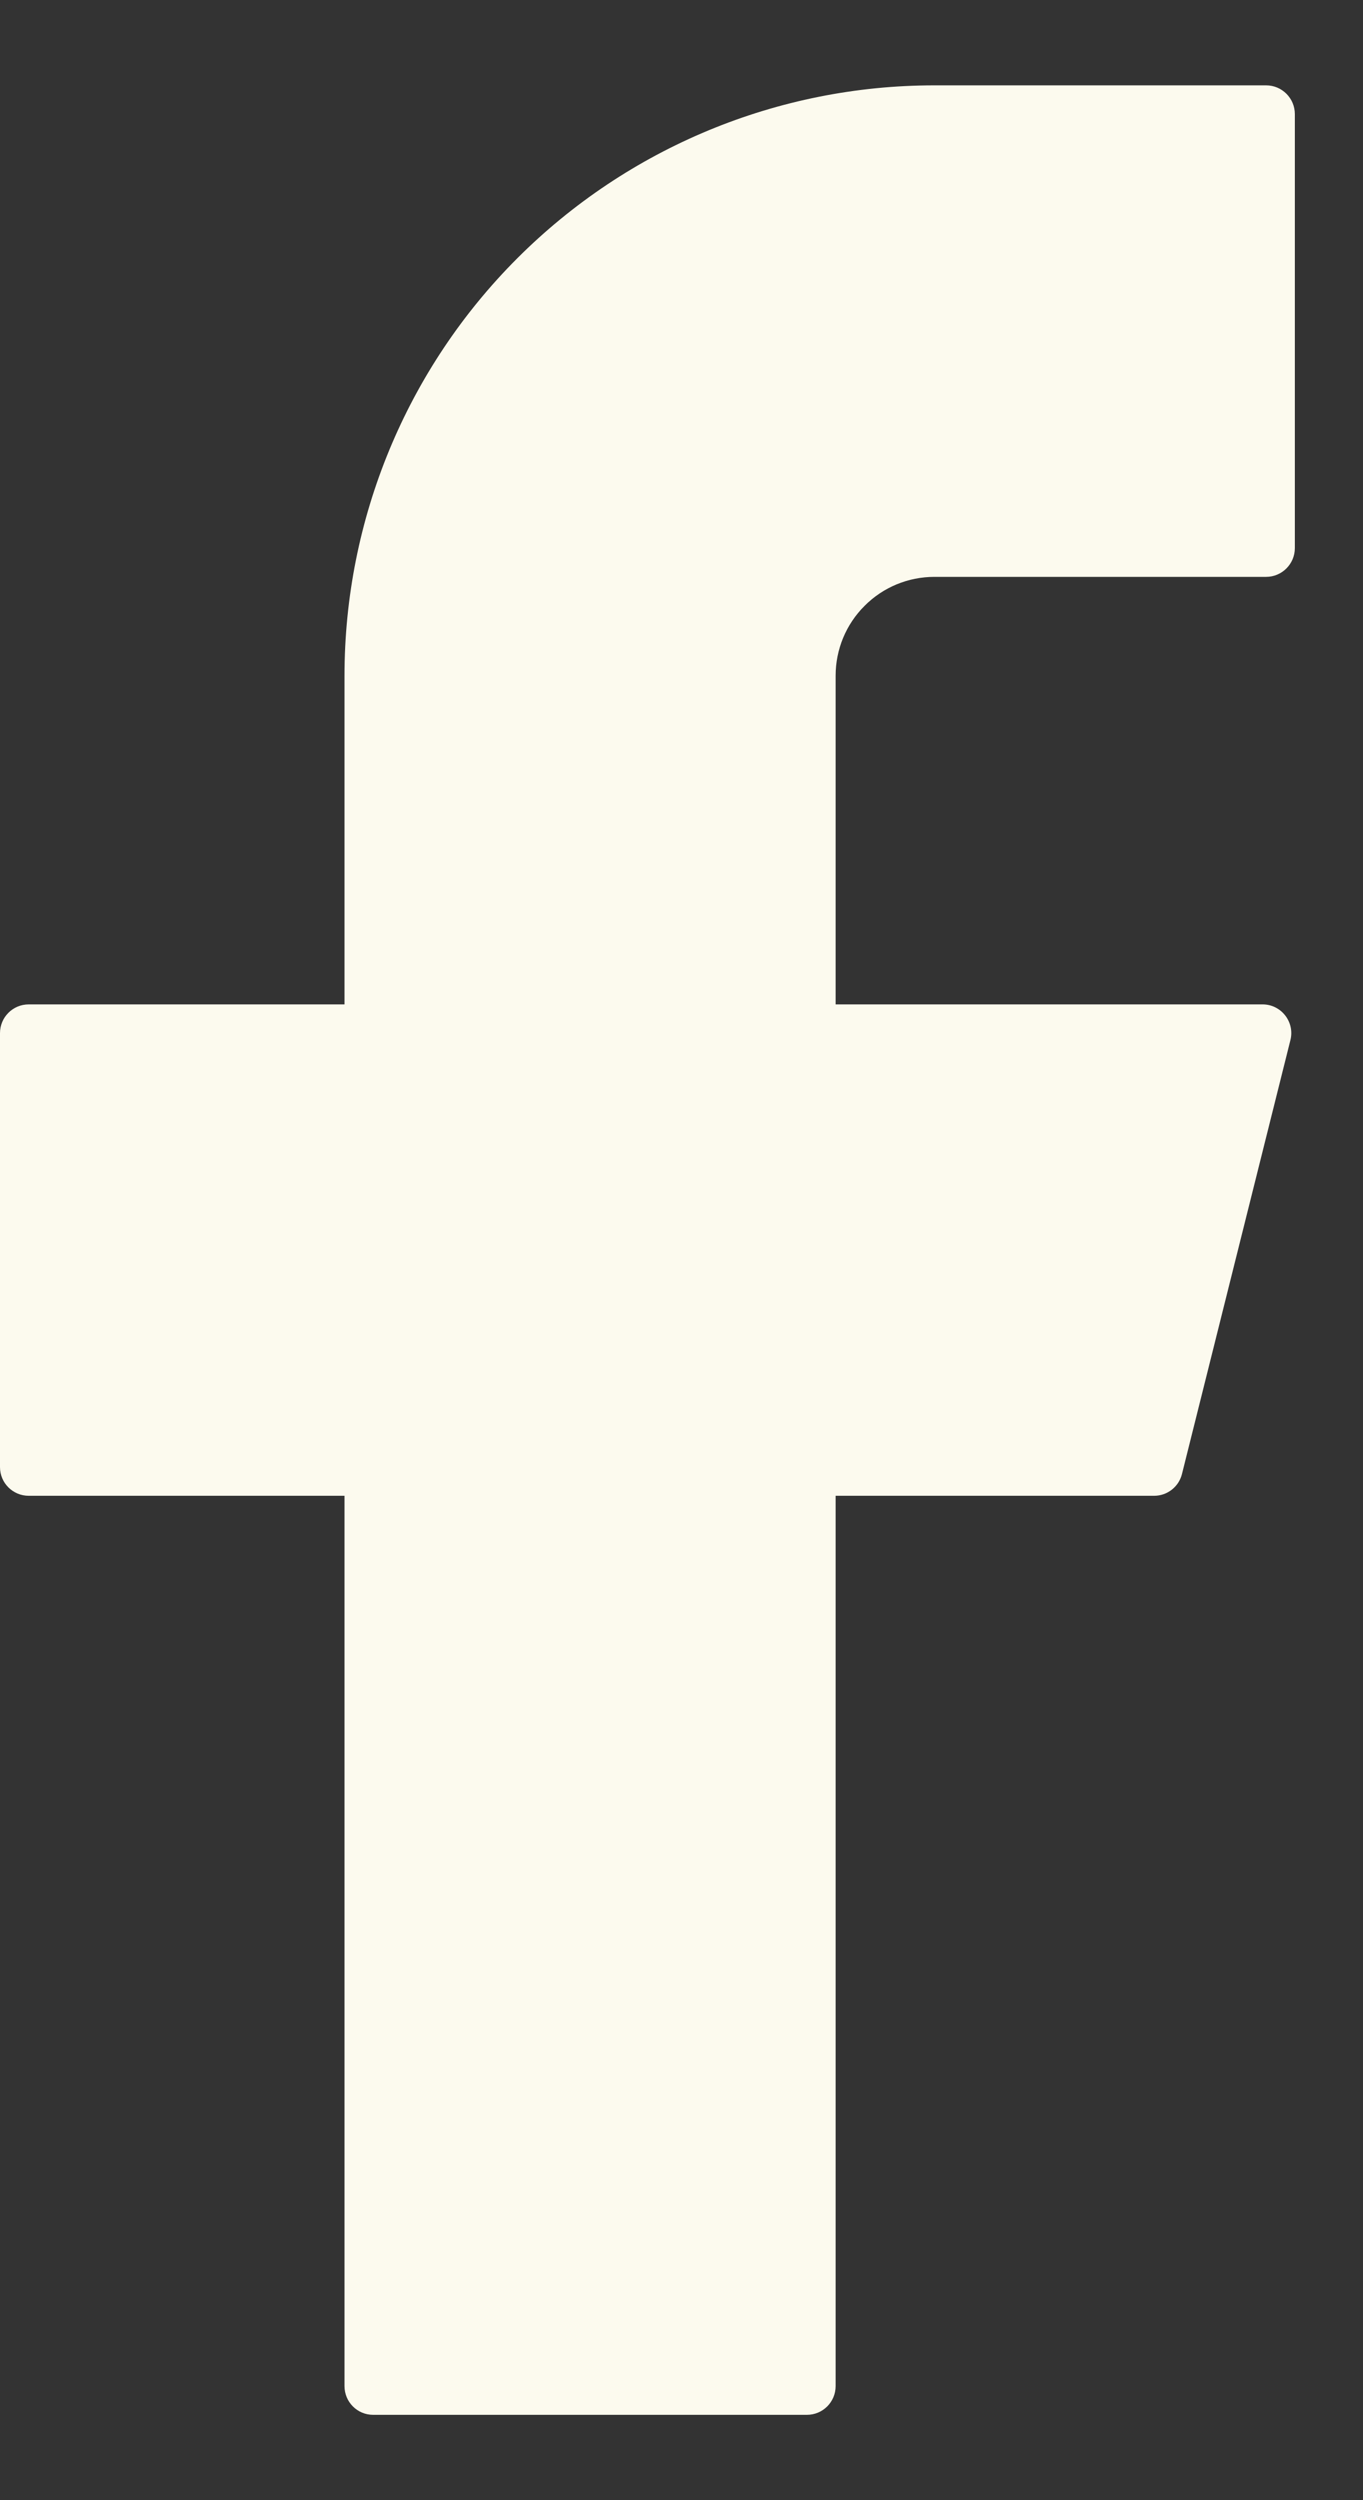 <svg width="12" height="22" viewBox="0 0 12 22" fill="none" xmlns="http://www.w3.org/2000/svg">
<rect x="0" y="0" width="12" height="22" fill="#333333" stroke="none"/>
<path id="Union" d="M8.227 0.751C6.849 0.751 5.528 1.299 4.554 2.273C3.58 3.247 3.033 4.568 3.033 5.946V8.838H0.253C0.113 8.838 0 8.951 0 9.091V12.91C0 13.049 0.113 13.162 0.253 13.162H3.033V20.996C3.033 21.136 3.146 21.249 3.285 21.249H7.104C7.244 21.249 7.357 21.136 7.357 20.996V13.162H10.161C10.277 13.162 10.378 13.083 10.406 12.971L11.361 9.152C11.401 8.993 11.28 8.838 11.116 8.838H7.357V5.946C7.357 5.715 7.448 5.494 7.612 5.331C7.775 5.167 7.996 5.076 8.227 5.076H11.147C11.287 5.076 11.4 4.962 11.4 4.823V1.004C11.4 0.865 11.287 0.751 11.147 0.751H8.227Z" fill="#FCFAEE"/>
</svg>
